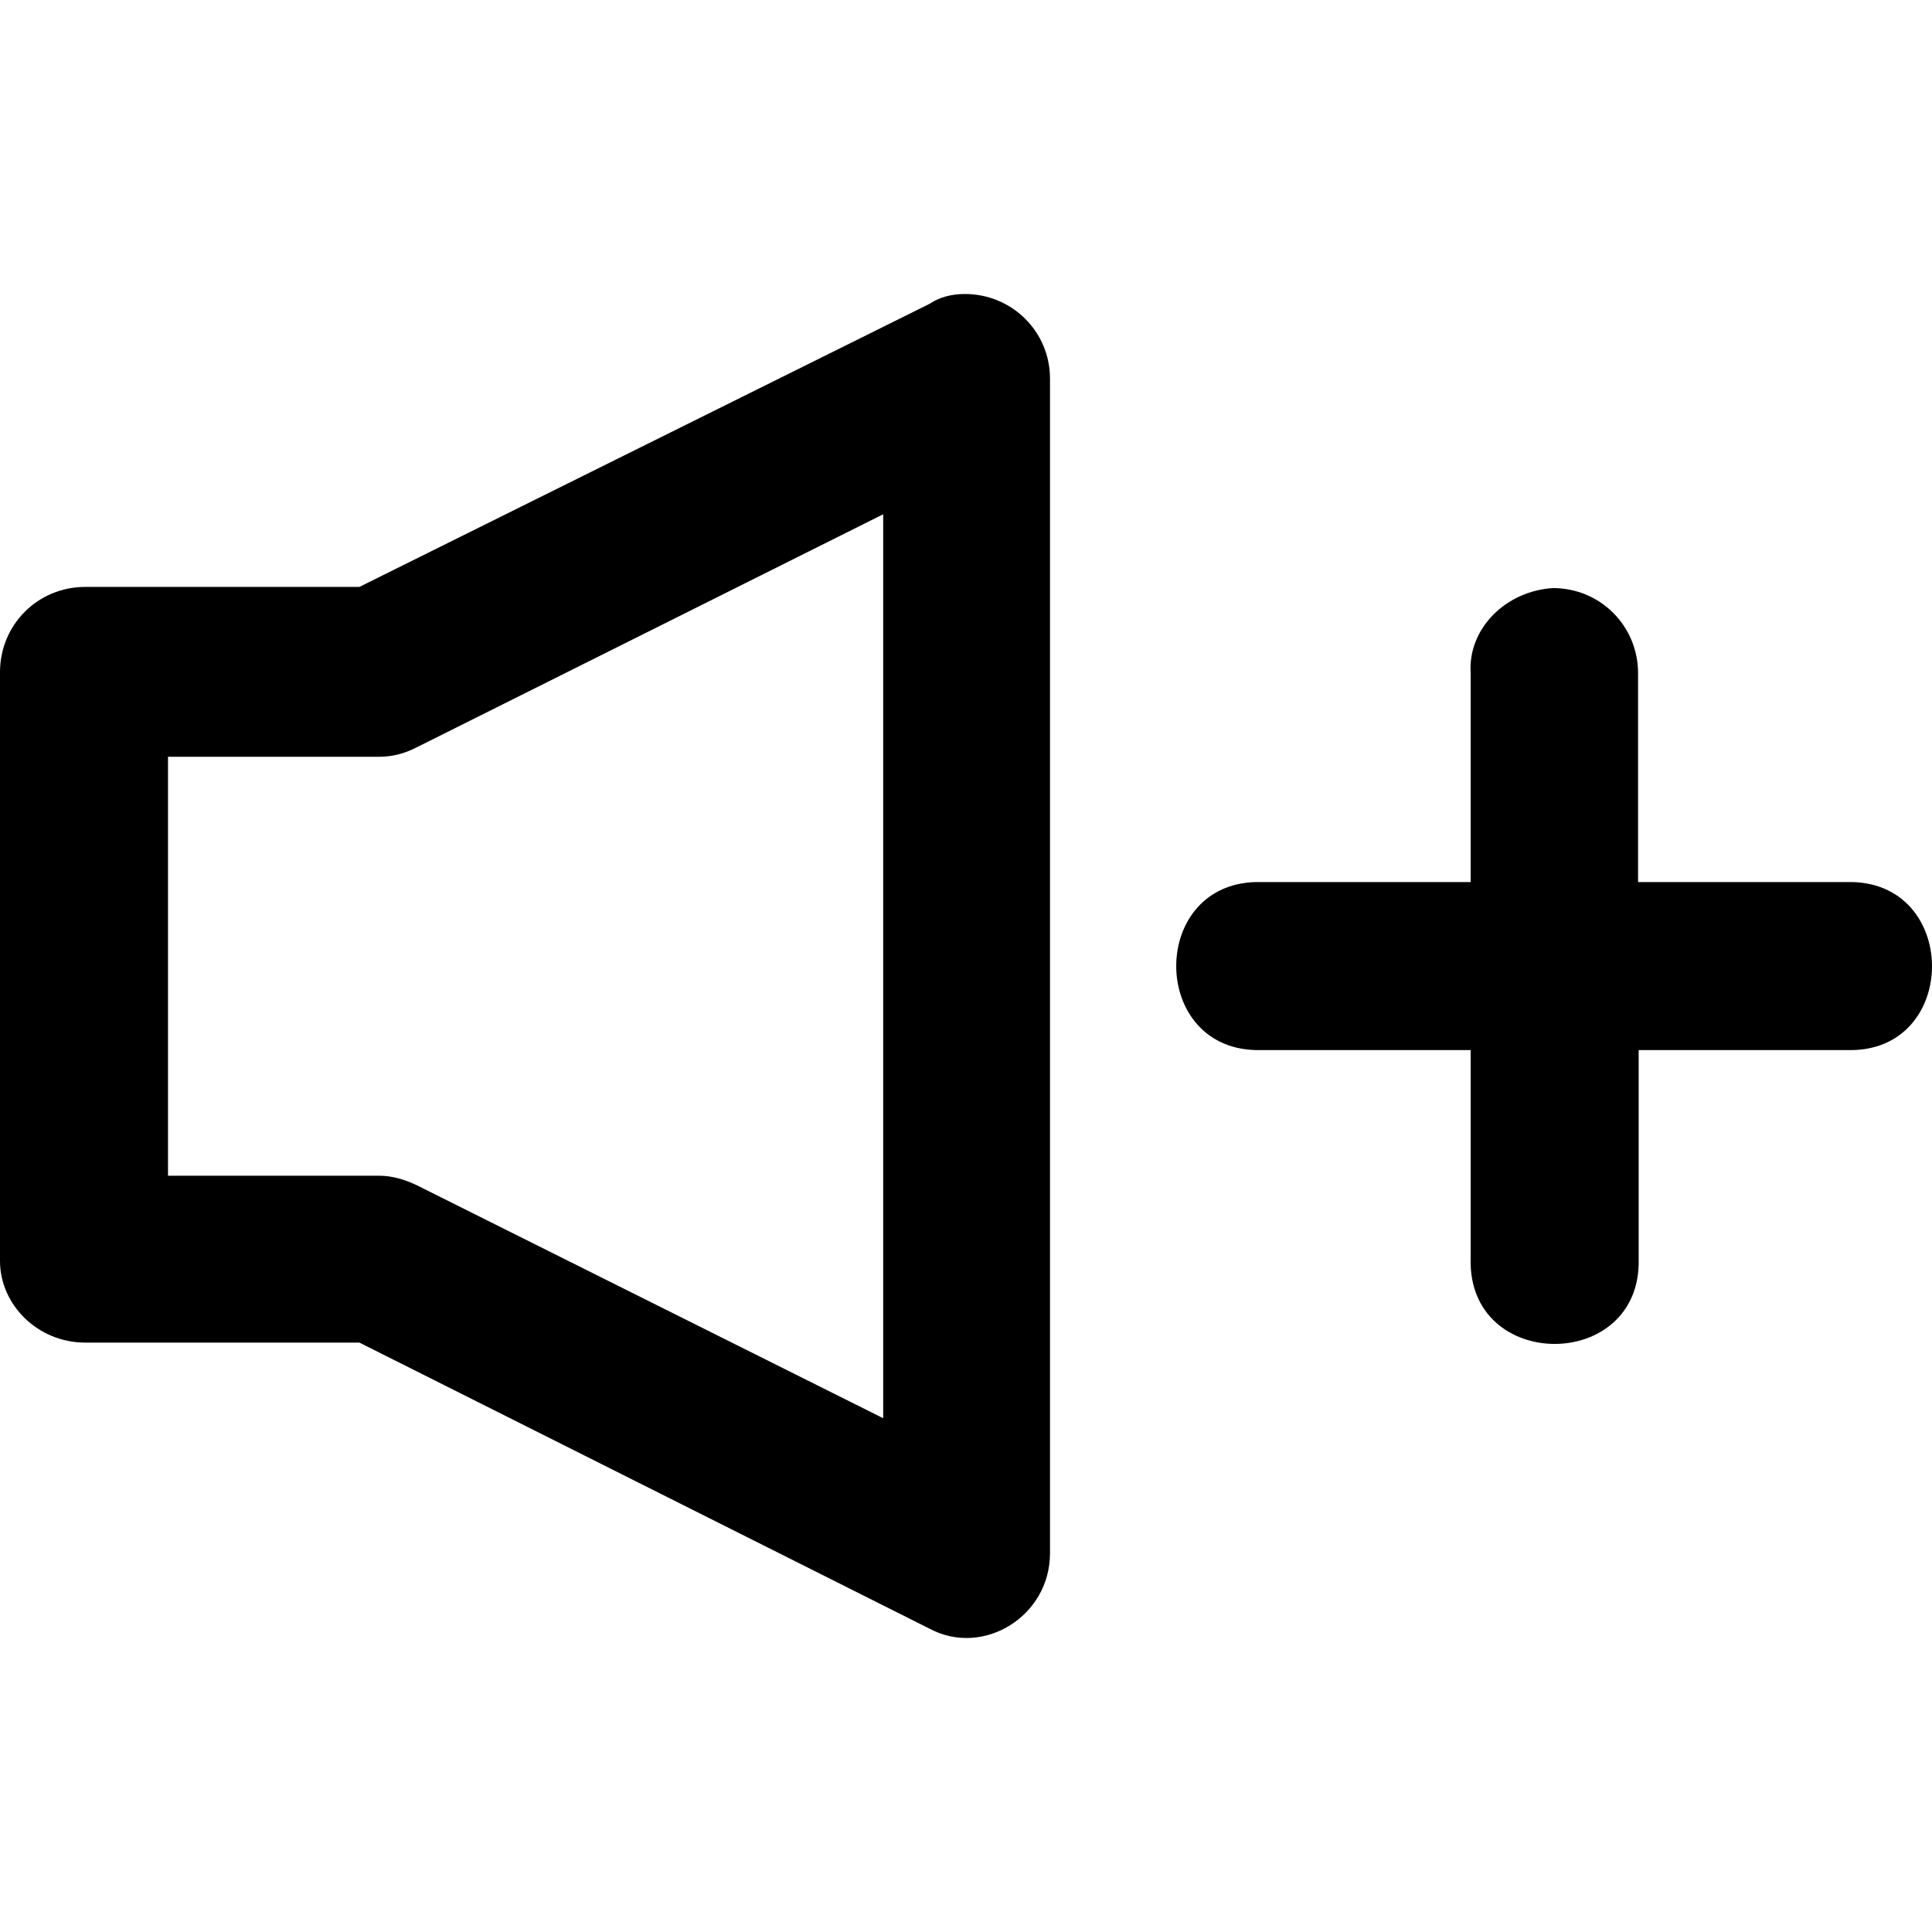 <?xml version="1.0" encoding="iso-8859-1"?>
<!-- Uploaded to: SVG Repo, www.svgrepo.com, Generator: SVG Repo Mixer Tools -->
<svg fill="#000000" height="800px" width="800px" version="1.1" id="Layer_1" xmlns="http://www.w3.org/2000/svg" xmlns:xlink="http://www.w3.org/1999/xlink" 
	 viewBox="0 0 322 322" xml:space="preserve">
<g transform="translate(0 -562.36)">
	<g>
		<g>
			<path d="M160.8,611.36L160.8,611.36c-2.1,0-4.2,0.5-5.8,1.601l-95.1,47.218H14.2c-7.9,0-14.2,6.302-14.2,14.205v98.137
				c0,7.303,6.3,13.605,14.2,13.605h45.7l95.1,47.718c8.9,4.702,20-2.101,20-12.605V625.465C175,617.662,168.7,611.36,160.8,611.36z
				 M147.2,798.731l-77.7-38.815c-2.1-1-4.2-1.601-6.3-1.601H28v-69.826h35.2c2.1,0,4.2-0.5,6.3-1.601l77.7-38.815V798.731z"/>
			<path d="M307.812,709.372h-34.8v-34.8c0-7.9-6.3-14.2-14.2-14.2c-7.9,0.5-14.2,6.8-13.7,14.2v34.8h-34.9
				c-18.9-0.5-18.9,28.5,0,28h34.9v34.8c-0.5,18.9,28.5,18.9,28,0v-34.8h34.8C326.712,737.872,326.712,708.872,307.812,709.372z"/>
		</g>
	</g>
</g>
</svg>